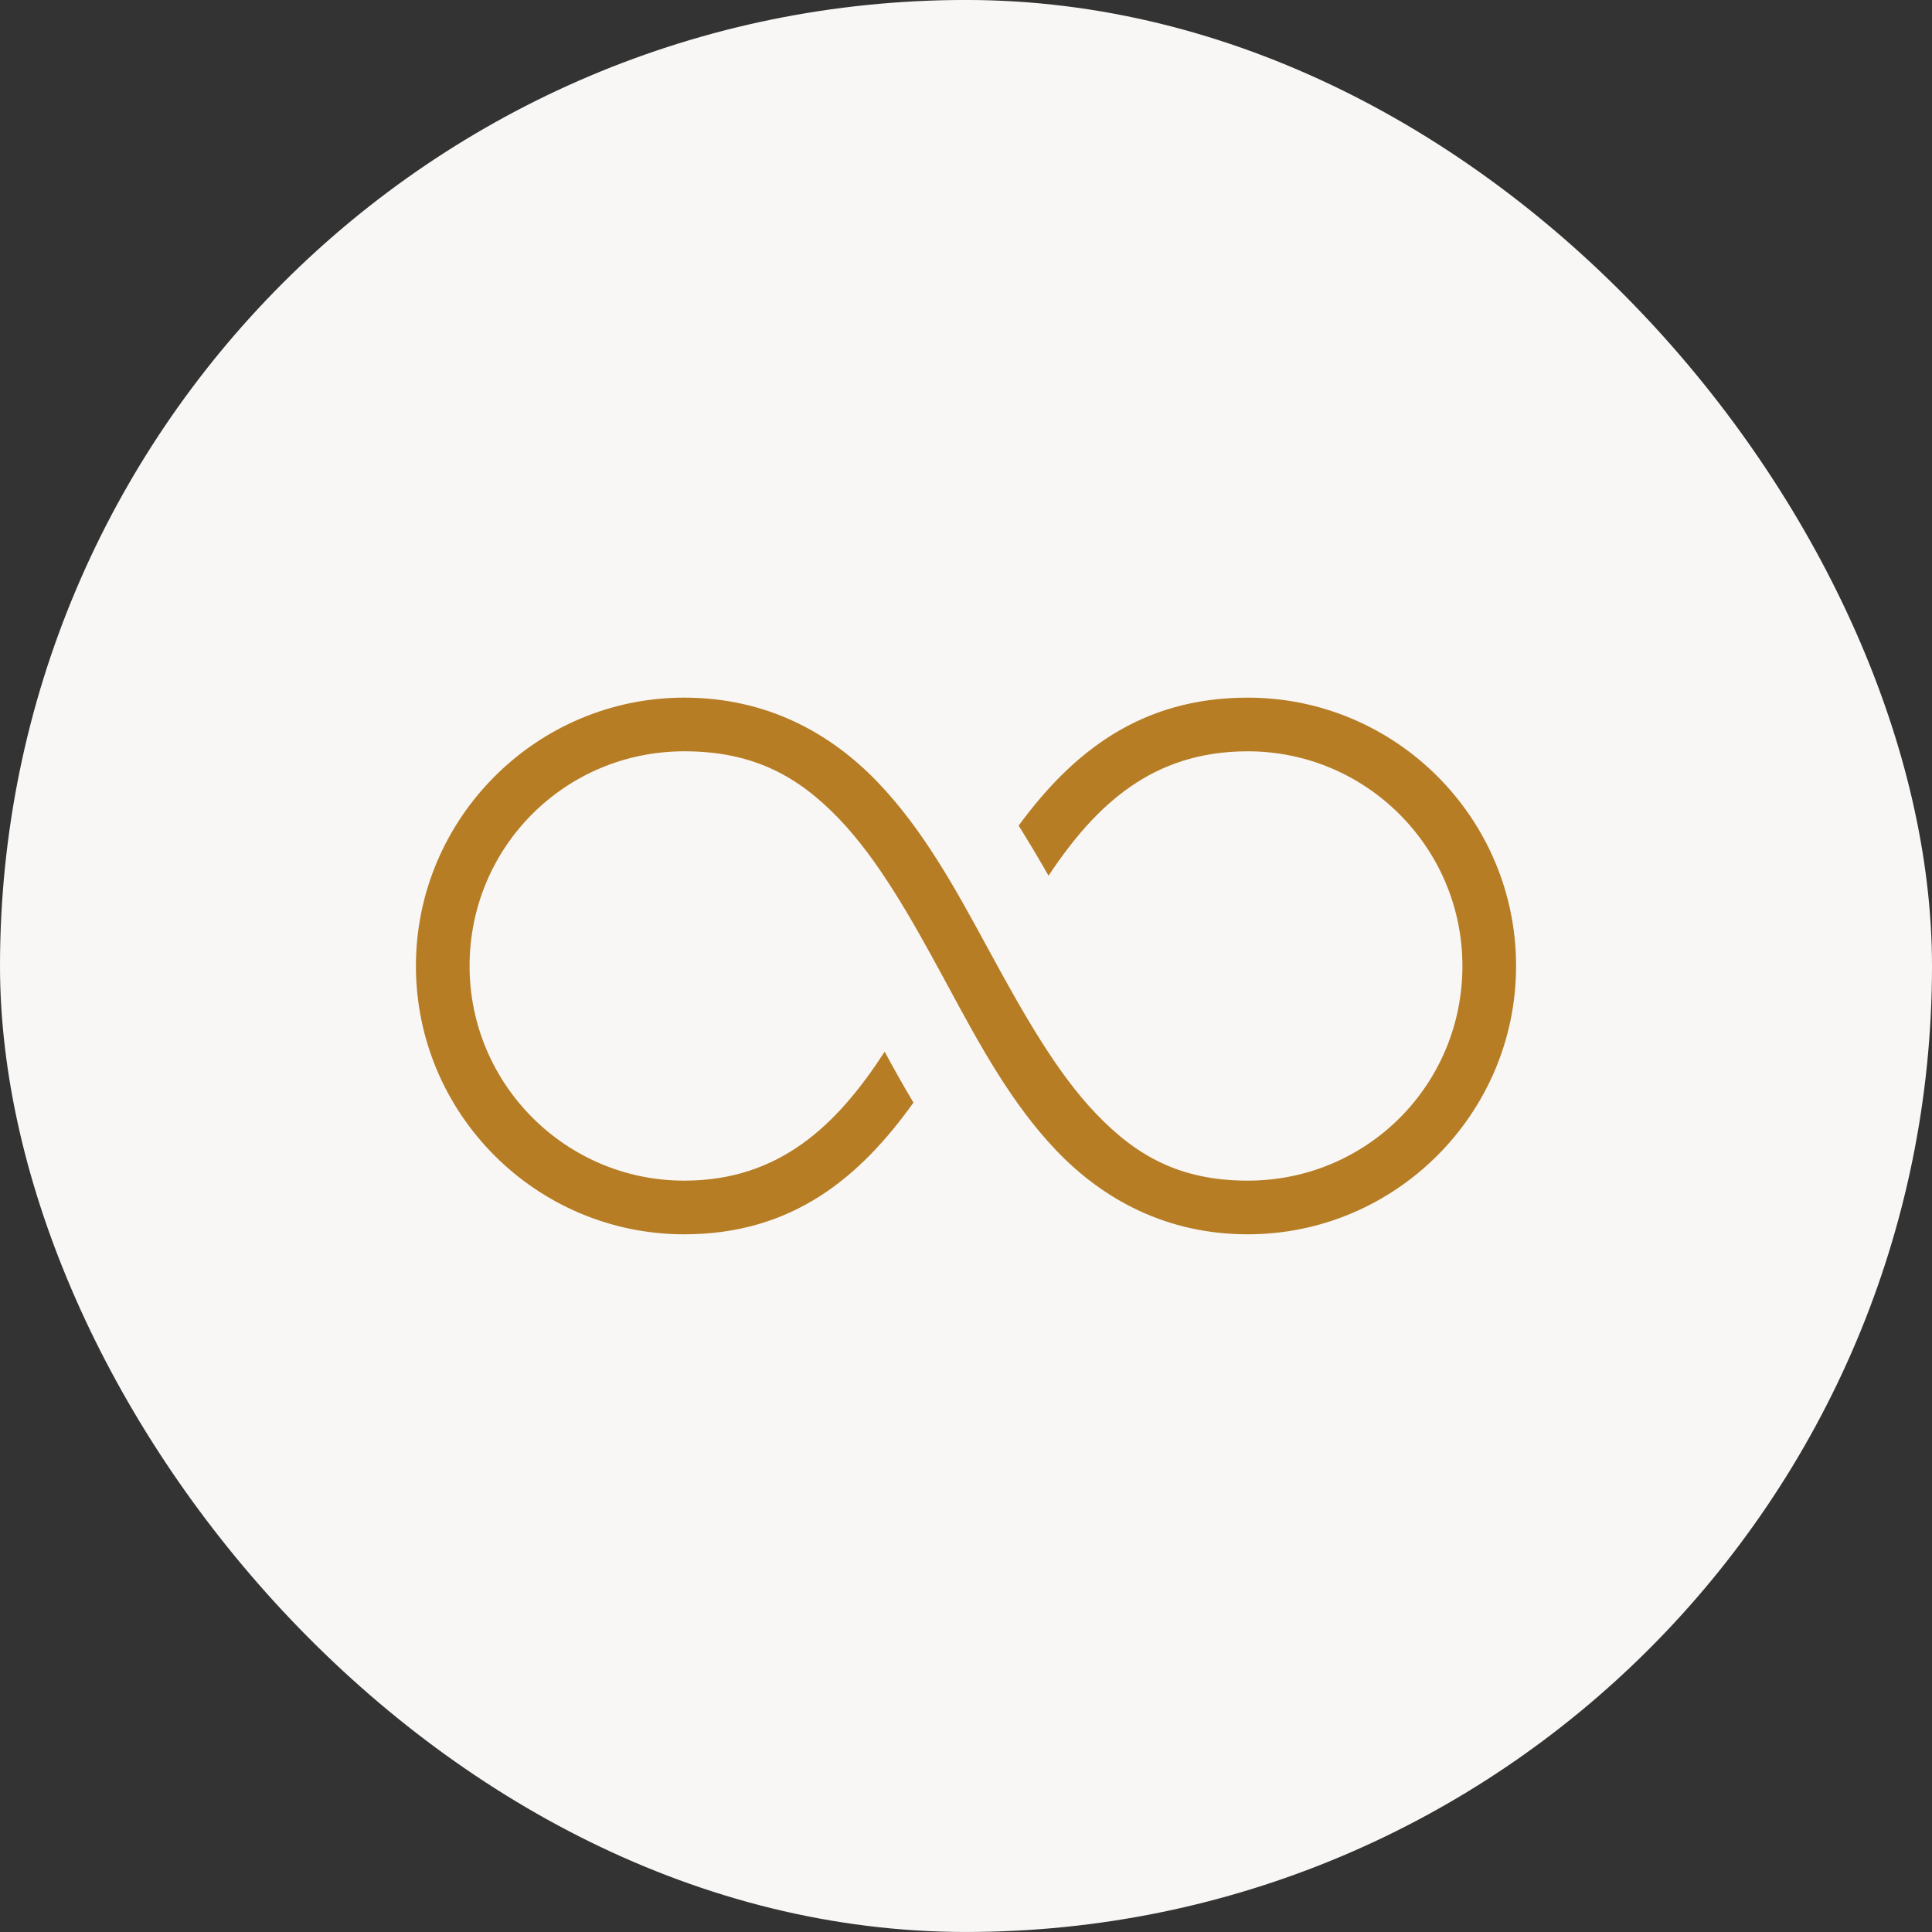 <svg xmlns="http://www.w3.org/2000/svg" width="72" height="72" viewBox="0 0 72 72" fill="none"><rect x="0" y="0" width="72" height="72" fill="#333333" stroke="none"/><rect y="-0.001" width="72" height="72" rx="36" fill="#F8F7F5"></rect><path fill-rule="evenodd" clip-rule="evenodd" d="M33.091 38.371C33.136 38.453 33.18 38.535 33.225 38.617L33.225 38.618C33.181 38.535 33.136 38.453 33.091 38.371ZM39.362 42.872L39.362 42.872C37.696 41.126 36.526 38.964 35.361 36.81L35.361 36.81L35.174 36.464C33.962 34.225 32.73 32.03 31.251 30.496C29.75 28.938 28.083 27.999 25.5 27.999C21.064 27.999 17.5 31.563 17.5 35.999C17.5 40.412 21.087 43.999 25.5 43.999C29.061 43.999 31.201 41.919 32.969 39.194C33.303 39.81 33.654 40.446 34.043 41.089C32.056 43.87 29.535 45.999 25.5 45.999C19.986 45.999 15.5 41.513 15.5 35.999C15.5 30.493 19.994 25.999 25.5 25.999C28.563 25.999 30.935 27.309 32.686 29.126C34.408 30.914 35.616 33.136 36.812 35.337L36.812 35.337L36.92 35.535L36.92 35.535C38.139 37.773 39.375 39.968 40.842 41.5C41.575 42.267 42.351 42.897 43.273 43.333C44.198 43.77 45.244 43.999 46.5 43.999C50.936 43.999 54.5 40.435 54.5 35.999C54.5 31.586 50.913 27.999 46.5 27.999C42.956 27.999 40.836 29.987 39.076 32.635C38.726 32.021 38.355 31.398 37.962 30.768C39.951 28.059 42.487 25.999 46.5 25.999C52.014 25.999 56.5 30.485 56.5 35.999C56.5 41.505 52.006 45.999 46.5 45.999C43.466 45.999 41.095 44.69 39.362 42.872Z" fill="#B77D25"></path></svg>